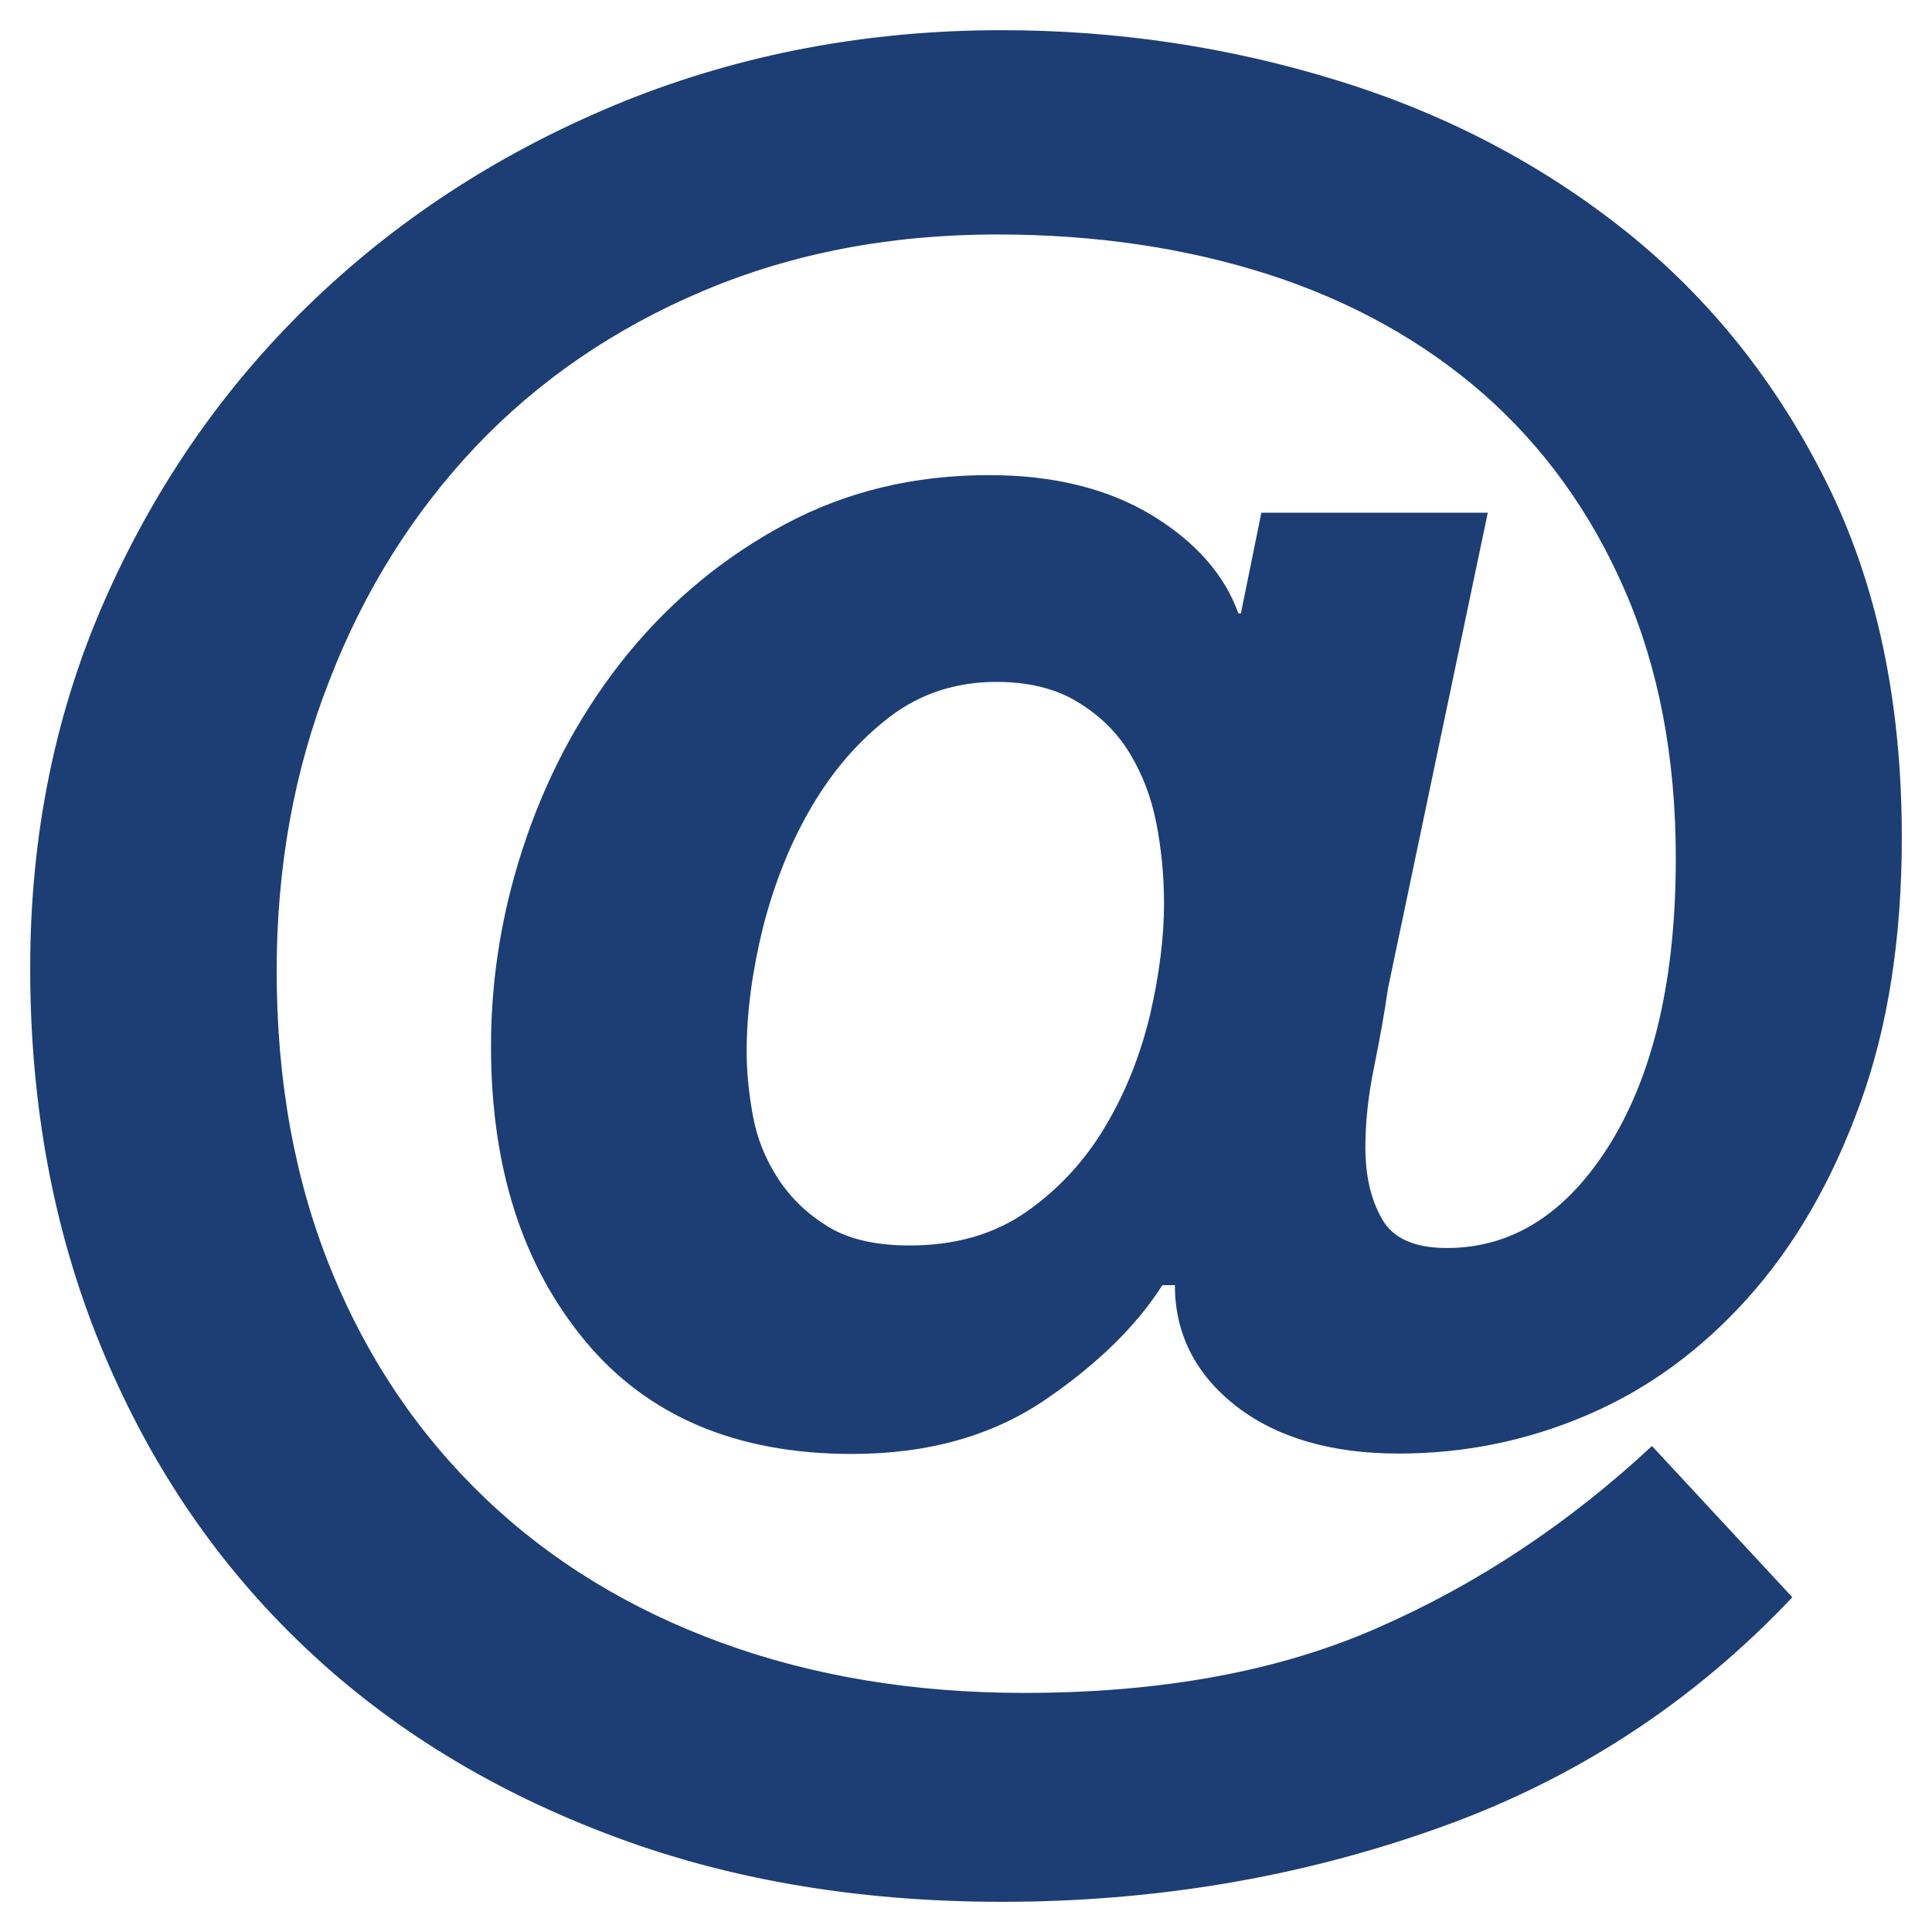 ﻿<?xml version="1.0" encoding="utf-8"?>
<!DOCTYPE svg PUBLIC "-//W3C//DTD SVG 1.1//EN" "http://www.w3.org/Graphics/SVG/1.1/DTD/svg11.dtd">
<svg xmlns="http://www.w3.org/2000/svg" xmlns:xlink="http://www.w3.org/1999/xlink" version="1.1" baseProfile="full" width="64" height="64" viewBox="0 0 64.00 64.00" enable-background="new 0 0 64.00 64.00" xml:space="preserve">
	<path fill="#1C3E75" fill-opacity="1" stroke-width="1.333" stroke-linejoin="miter" d="M 59.374,52.911C 56.067,56.413 52.136,58.973 47.583,60.578C 43.03,62.197 38.228,63 33.176,63C 28.346,63 23.945,62.239 19.988,60.703C 16.029,59.18 12.639,57.049 9.843,54.323C 7.034,51.596 4.861,48.33 3.311,44.525C 1.761,40.719 1,36.567 1,32.069C 1,27.627 1.844,23.517 3.533,19.738C 5.221,15.96 7.518,12.68 10.438,9.899C 13.358,7.117 16.763,4.944 20.68,3.353C 24.568,1.789 28.748,1 33.176,1C 36.996,1 40.705,1.554 44.289,2.661C 47.888,3.768 51.071,5.442 53.852,7.657C 56.634,9.885 58.848,12.653 60.509,15.988C 62.17,19.323 63,23.24 63,27.738C 63,31.073 62.543,34.02 61.616,36.567C 60.689,39.127 59.457,41.258 57.907,42.988C 56.357,44.718 54.599,46.005 52.607,46.863C 50.614,47.721 48.524,48.151 46.337,48.151C 44.096,48.151 42.297,47.625 40.94,46.573C 39.598,45.521 38.92,44.179 38.92,42.573L 38.505,42.573C 37.66,43.902 36.373,45.175 34.63,46.365C 32.886,47.555 30.755,48.164 28.222,48.164C 24.402,48.164 21.454,46.919 19.378,44.414C 17.303,41.909 16.265,38.67 16.265,34.657C 16.265,32.318 16.652,30.021 17.441,27.738C 18.23,25.454 19.351,23.433 20.804,21.648C 22.257,19.877 24.001,18.438 26.021,17.358C 28.042,16.279 30.284,15.739 32.761,15.739C 34.892,15.739 36.692,16.182 38.158,17.067C 39.612,17.953 40.567,19.046 41.023,20.32L 41.106,20.32L 41.784,16.984L 49.285,16.984L 45.978,32.747C 45.867,33.522 45.715,34.38 45.521,35.335C 45.327,36.276 45.23,37.162 45.23,38.006C 45.23,38.947 45.41,39.736 45.784,40.386C 46.144,41.023 46.863,41.342 47.929,41.342C 50.116,41.342 51.929,40.179 53.368,37.84C 54.793,35.501 55.513,32.374 55.513,28.43C 55.513,25.094 54.946,22.133 53.825,19.558C 52.703,16.971 51.14,14.812 49.147,13.054C 47.154,11.31 44.774,9.982 42.033,9.096C 39.279,8.21 36.276,7.767 33.024,7.767C 29.481,7.767 26.243,8.39 23.295,9.636C 20.347,10.881 17.829,12.611 15.753,14.798C 13.677,16.998 12.058,19.572 10.909,22.548C 9.746,25.509 9.165,28.72 9.165,32.166C 9.165,35.834 9.774,39.141 10.978,42.089C 12.182,45.037 13.884,47.541 16.071,49.631C 18.258,51.721 20.873,53.312 23.904,54.42C 26.935,55.527 30.284,56.08 33.924,56.08C 38.477,56.08 42.393,55.361 45.673,53.907C 48.953,52.468 51.97,50.462 54.724,47.901L 59.374,52.911 Z M 33.01,22.589C 31.668,22.589 30.478,22.977 29.467,23.752C 28.457,24.527 27.599,25.509 26.893,26.713C 26.188,27.904 25.662,29.232 25.288,30.671C 24.928,32.111 24.734,33.508 24.734,34.837C 24.734,35.501 24.804,36.207 24.942,36.968C 25.08,37.716 25.357,38.407 25.786,39.058C 26.201,39.695 26.755,40.221 27.433,40.636C 28.111,41.051 29.011,41.258 30.132,41.258C 31.654,41.258 32.941,40.885 34.007,40.138C 35.072,39.39 35.944,38.449 36.622,37.3C 37.3,36.166 37.785,34.92 38.103,33.592C 38.408,32.263 38.56,31.031 38.56,29.924C 38.56,29.038 38.477,28.166 38.311,27.295C 38.145,26.437 37.854,25.662 37.425,24.956C 37.01,24.264 36.429,23.696 35.695,23.253C 34.975,22.811 34.076,22.589 33.01,22.589 Z "/>
</svg>
